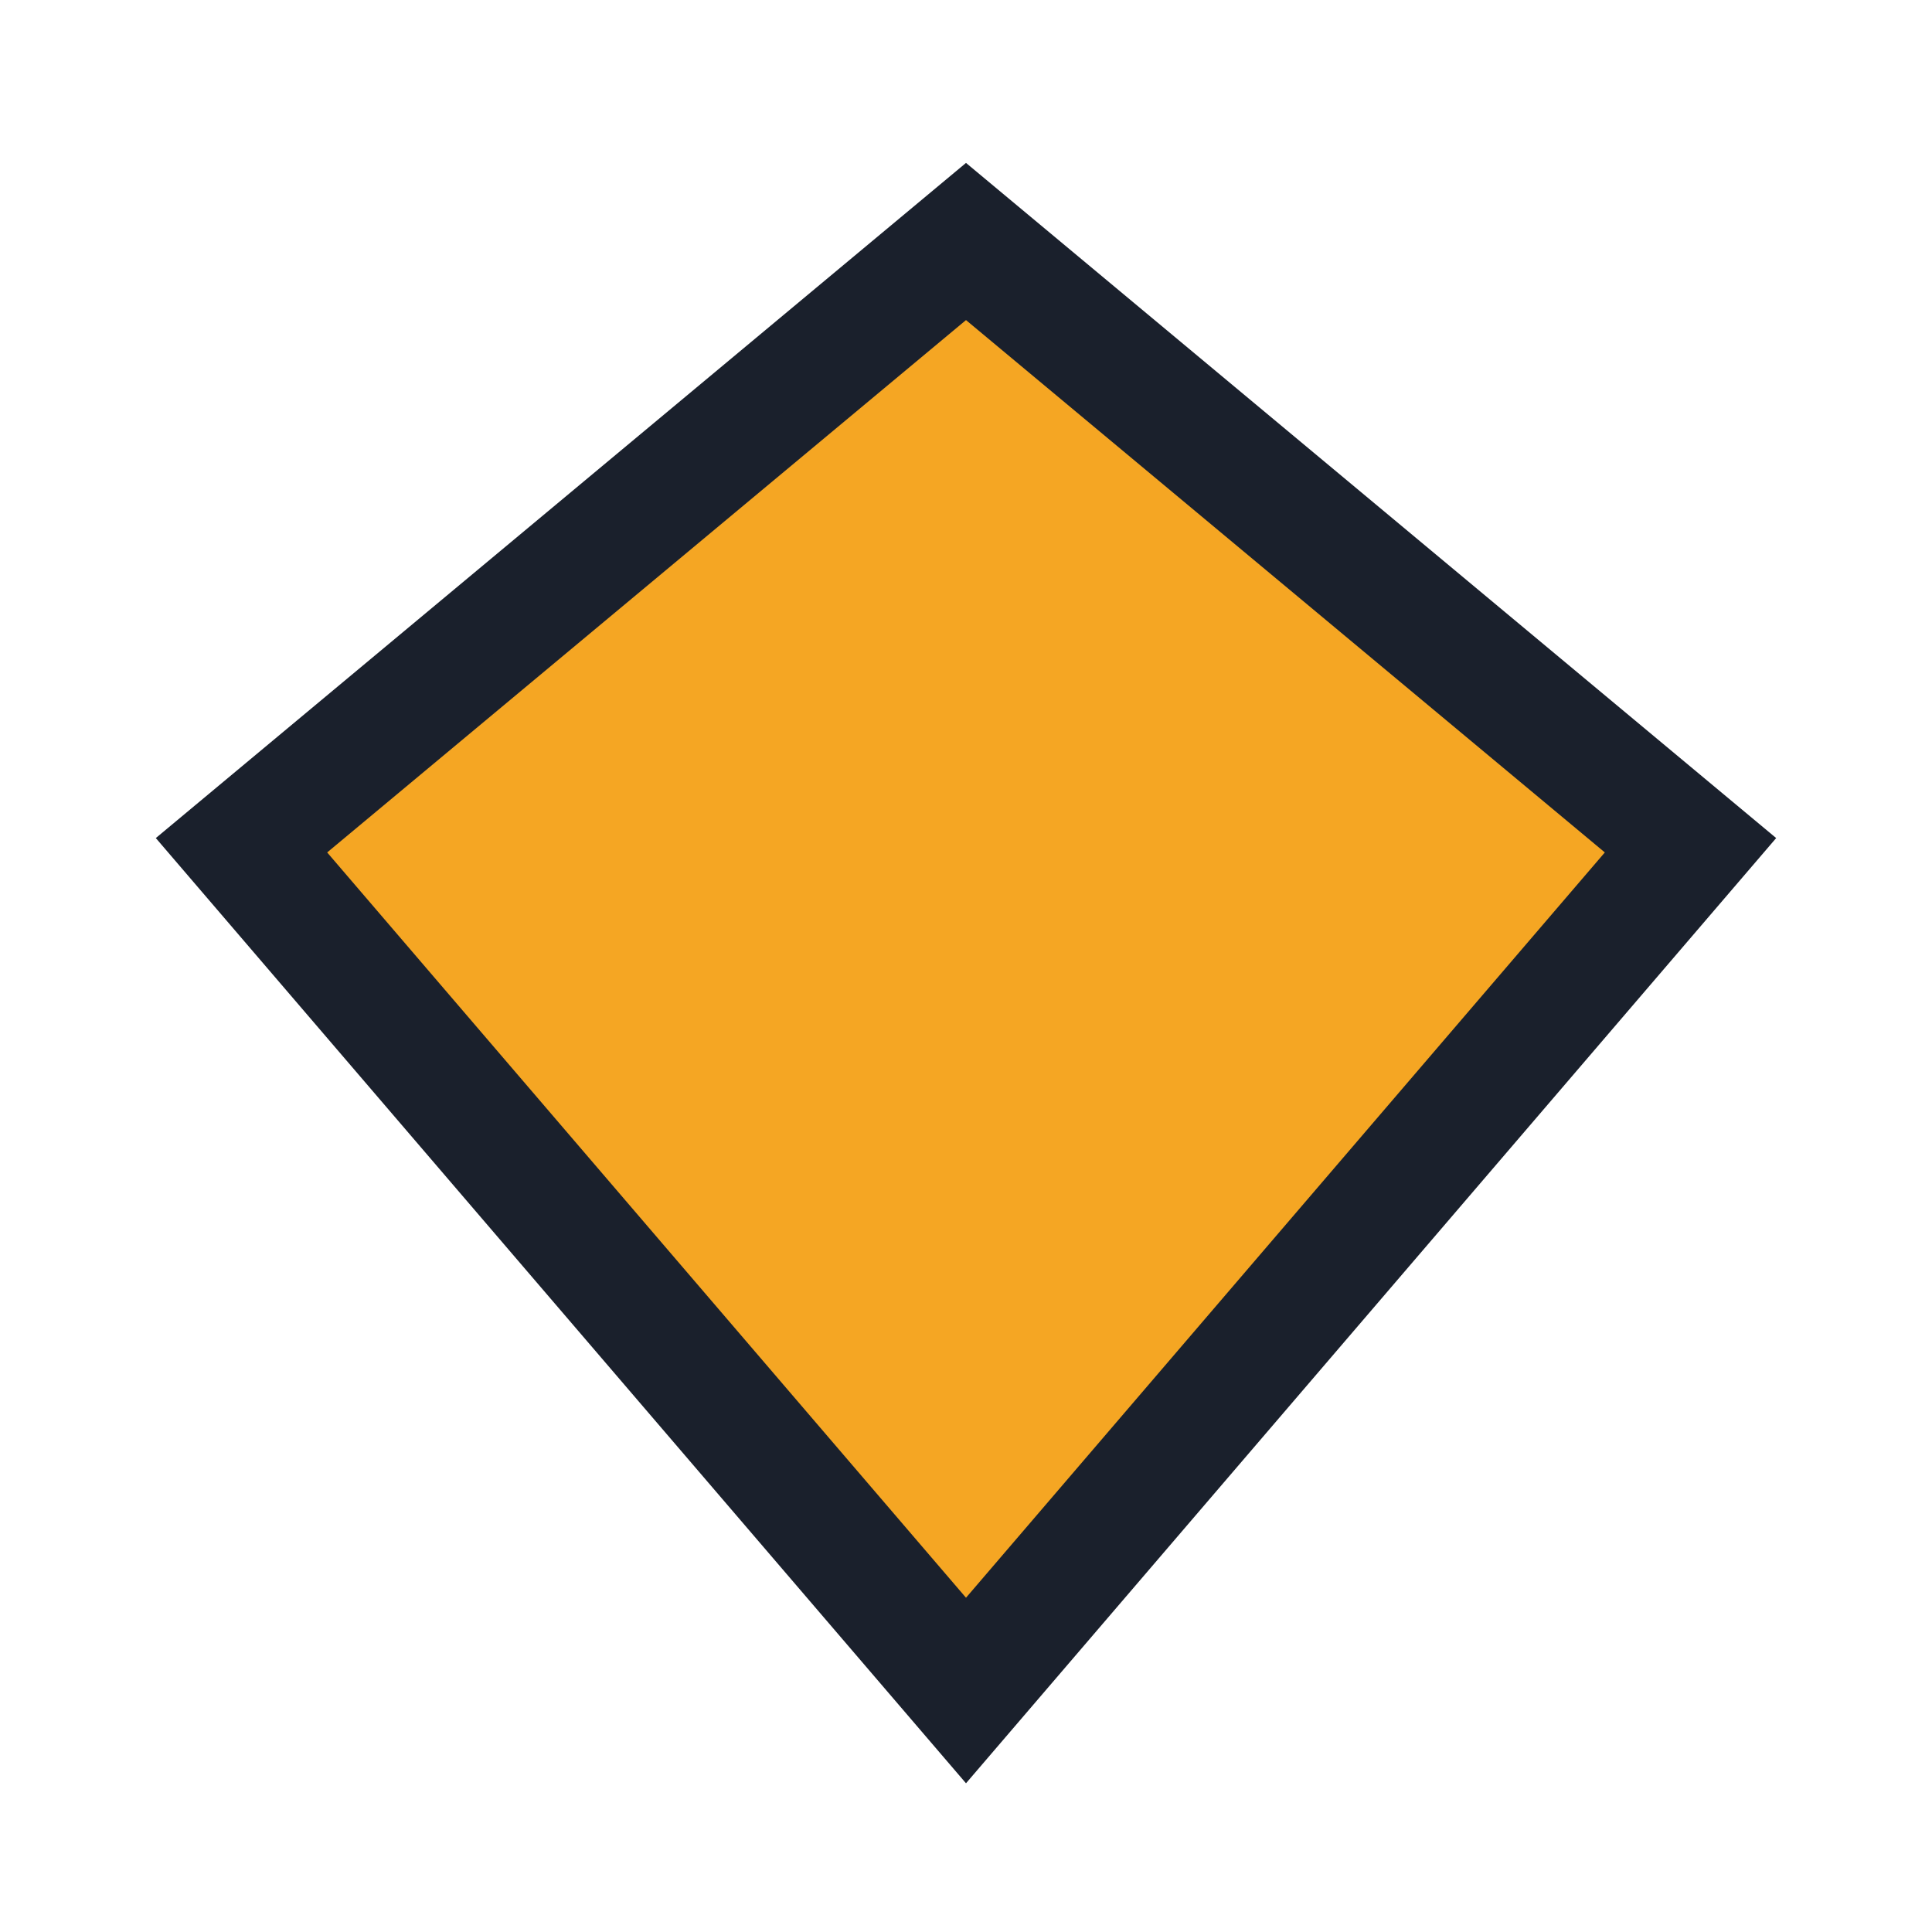 <?xml version="1.0" encoding="UTF-8"?>
<svg xmlns="http://www.w3.org/2000/svg" width="32" height="32" viewBox="0 0 32 32"><polygon points="4,14 16,4 28,14 16,28" fill="#F5A623" stroke="#1A202C" stroke-width="2"/></svg>